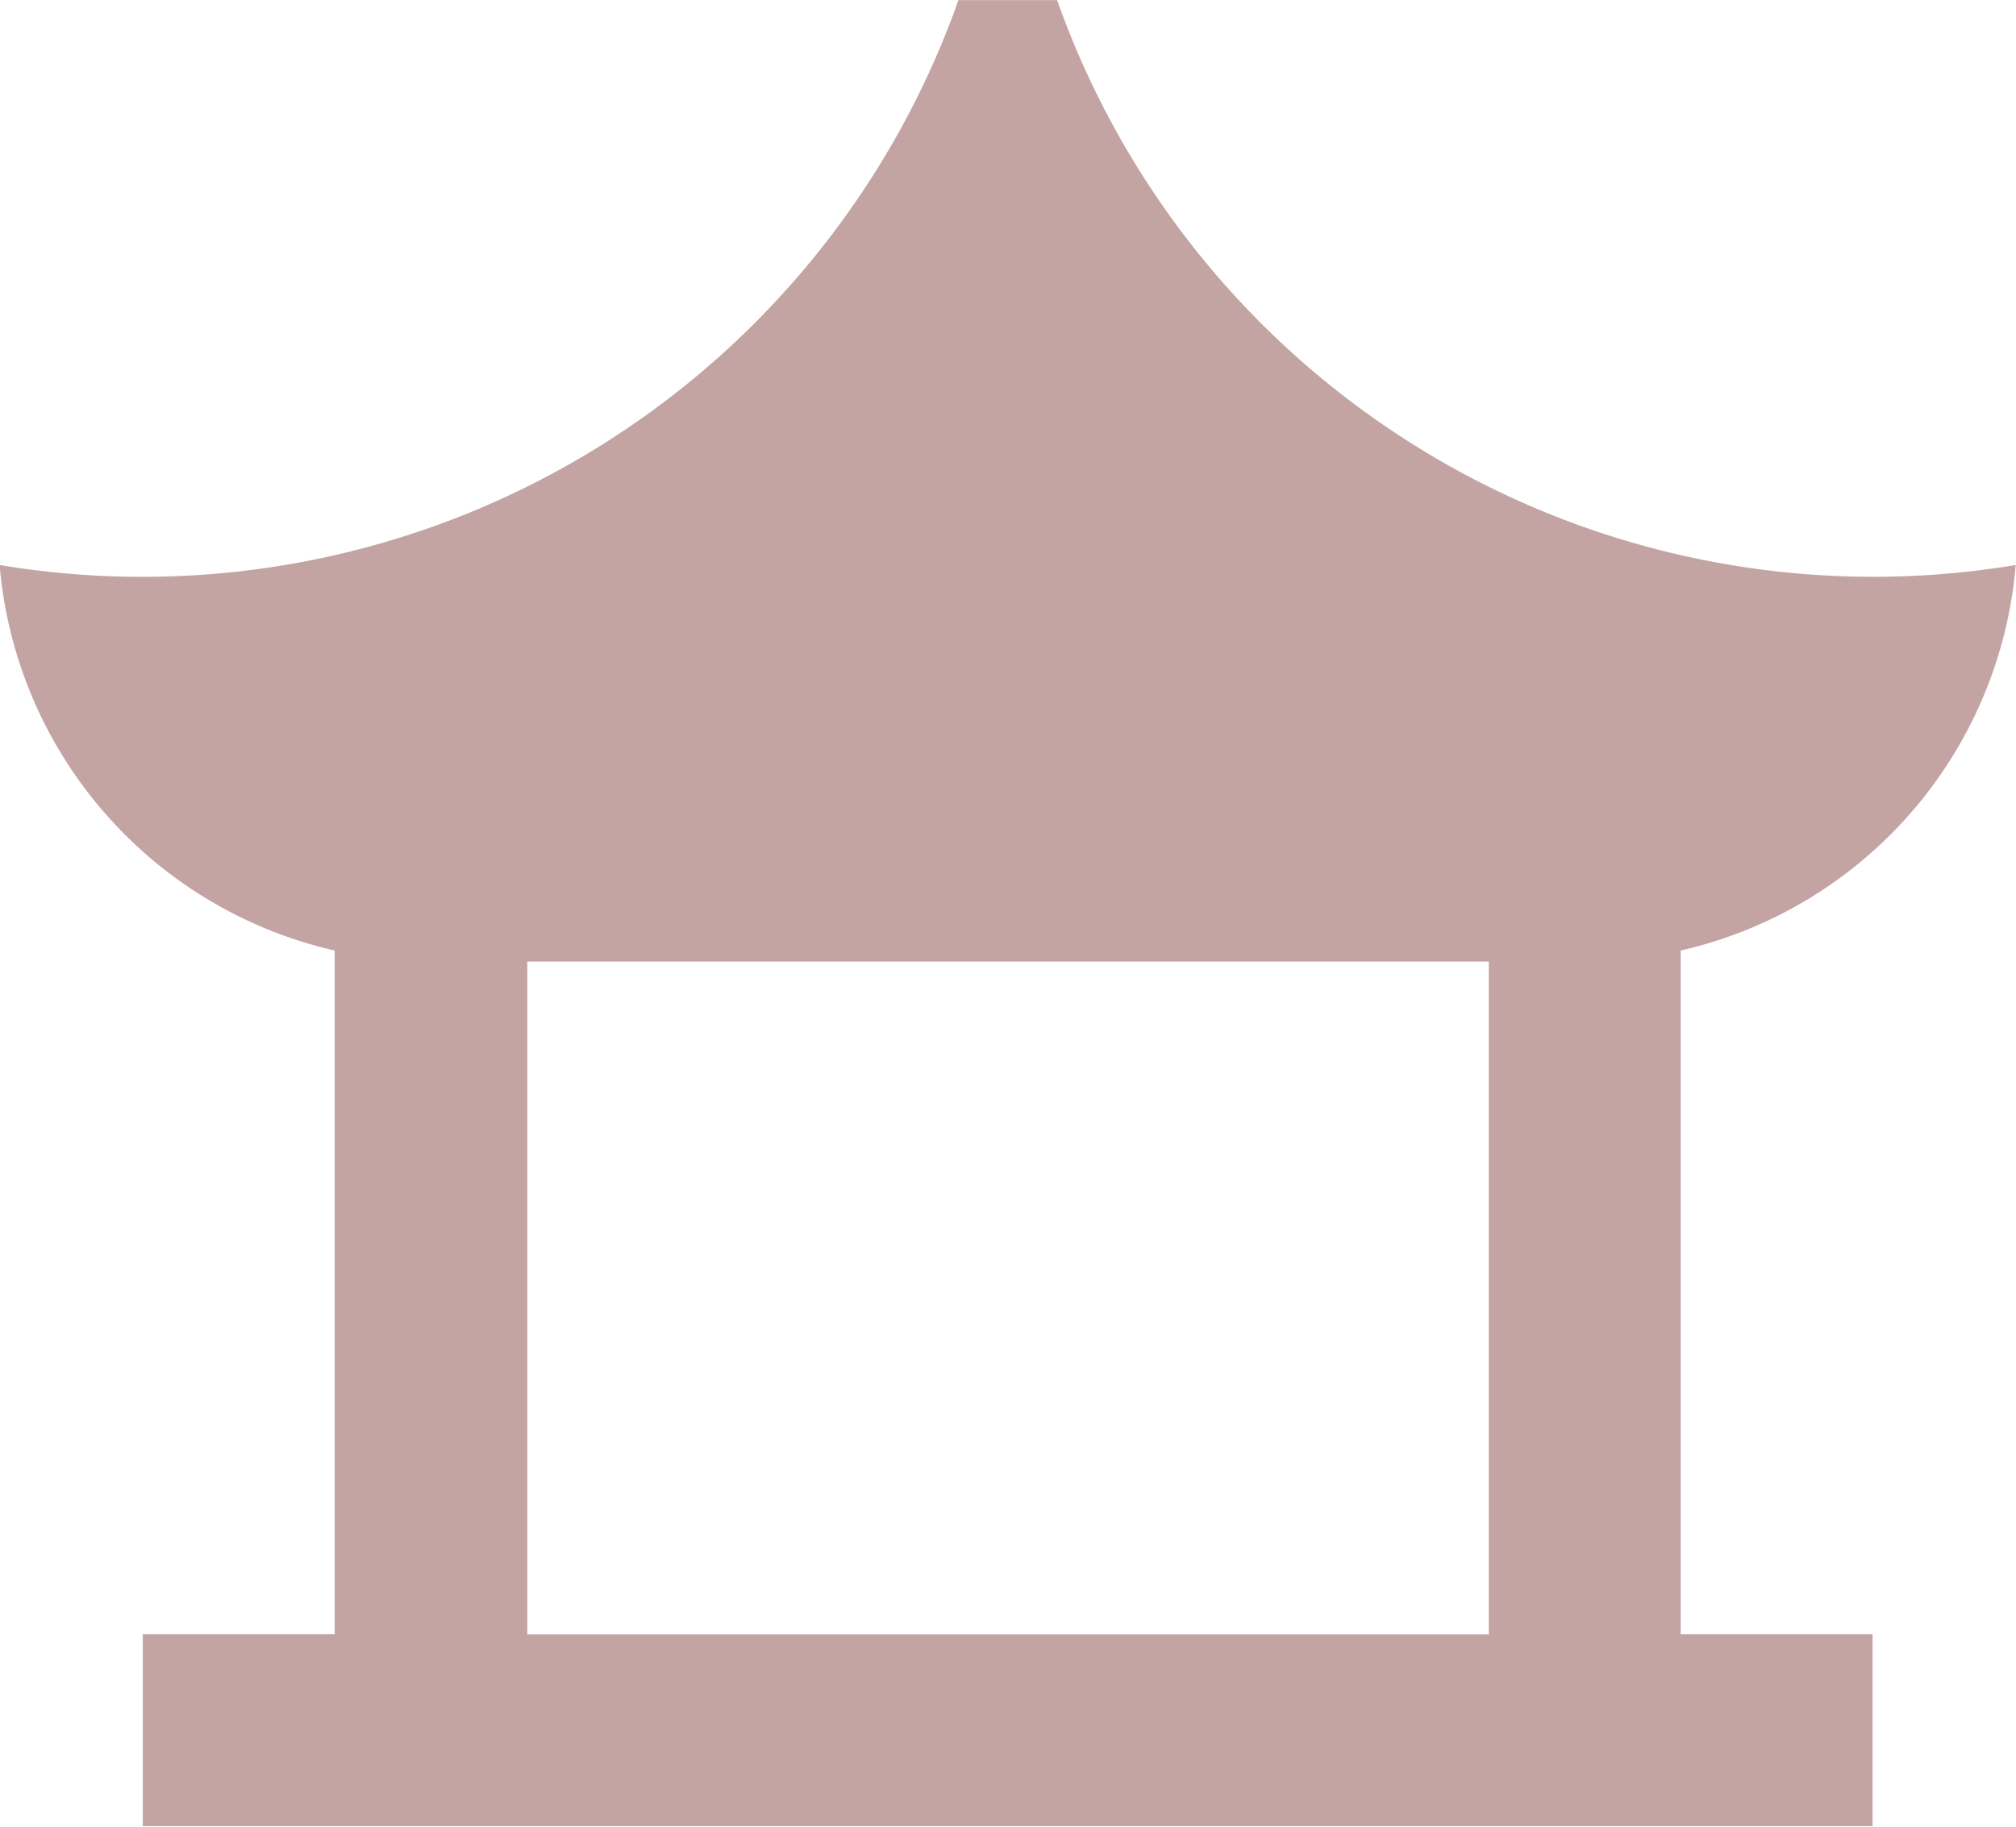 <svg xmlns="http://www.w3.org/2000/svg" width="21.013" height="19.042" viewBox="0 0 21.013 19.042">
  <path id="ancient-pavilion-fill" d="M75.7,85.376a9.024,9.024,0,0,0,9.992,5.89A4.51,4.51,0,0,1,82.2,95.285v7.128h2v2H66.17v-2h2V95.285a4.513,4.513,0,0,1-3.492-4.019,9.024,9.024,0,0,0,9.994-5.889H75.7ZM80.2,95.4H70.178v7.015H80.2V95.4Z" transform="translate(-64.682 -85.376)" fill="#c4a3a3"/>
</svg>

